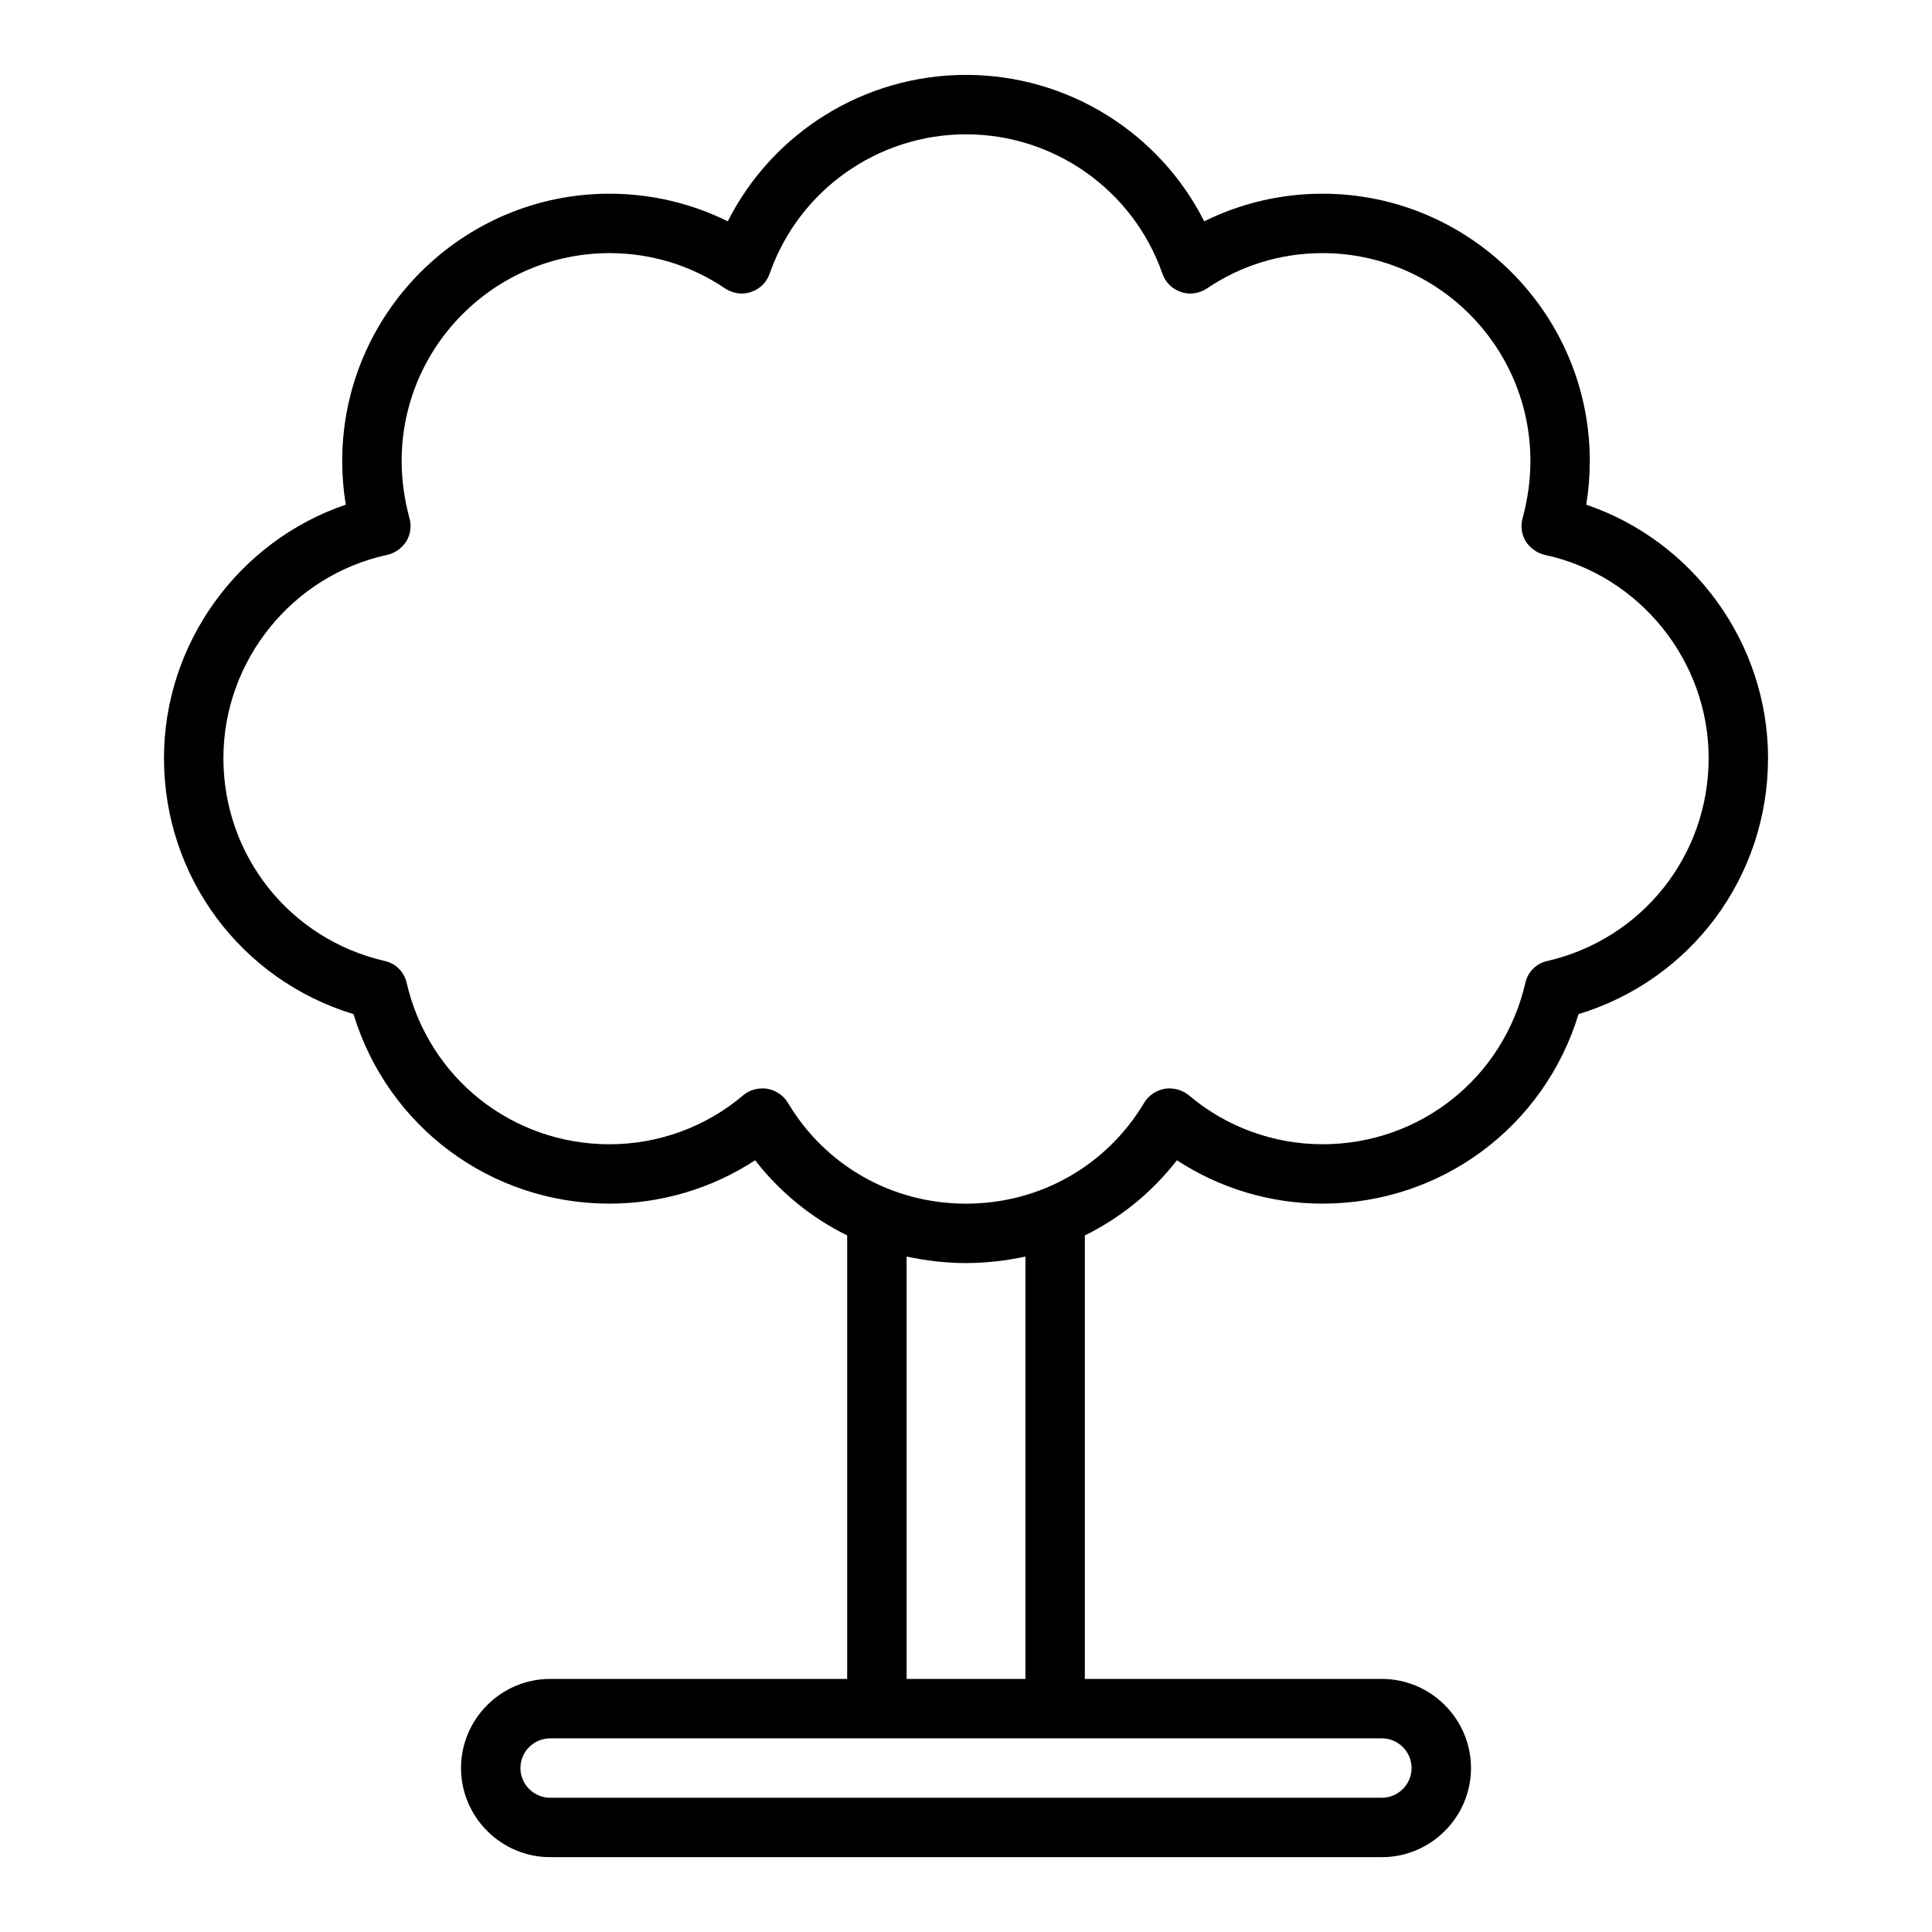 <?xml version="1.0" encoding="UTF-8"?>
<!-- Uploaded to: SVG Repo, www.svgrepo.com, Generator: SVG Repo Mixer Tools -->
<svg fill="#000000" width="800px" height="800px" version="1.1" viewBox="144 144 512 512" xmlns="http://www.w3.org/2000/svg">
 <path d="m564.37 277.75c0.629-3.856 0.945-7.715 0.945-11.57 0-39.047-31.805-70.848-70.848-70.848-10.941 0-21.648 2.519-31.332 7.32-11.887-23.539-36.211-38.809-63.133-38.809s-51.246 15.273-63.133 38.809c-9.684-4.801-20.387-7.32-31.332-7.32-39.047 0-70.848 31.805-70.848 70.848 0 3.856 0.316 7.715 0.945 11.57-28.34 9.605-48.176 36.684-48.176 67.148 0 31.566 20.469 58.805 50.223 67.855 9.055 29.758 36.289 50.223 67.855 50.223 13.699 0 27.16-4.016 38.574-11.492 6.613 8.5 14.957 15.273 24.402 19.918v117.53h-78.719c-12.988 0-23.617 10.629-23.617 23.617s10.629 23.617 23.617 23.617h220.42c12.988 0 23.617-10.629 23.617-23.617s-10.629-23.617-23.617-23.617h-78.719v-117.53c9.445-4.644 17.789-11.414 24.402-19.918 11.414 7.477 24.875 11.492 38.574 11.492 31.566 0 58.805-20.469 67.855-50.223 29.758-9.055 50.223-36.289 50.223-67.855 0-30.465-19.836-57.543-48.176-67.148zm-54.16 326.93c4.328 0 7.871 3.543 7.871 7.871s-3.543 7.871-7.871 7.871h-220.42c-4.328 0-7.871-3.543-7.871-7.871s3.543-7.871 7.871-7.871zm-125.95-15.742v-111.94c5.117 1.102 10.391 1.73 15.742 1.73 5.352 0 10.629-0.629 15.742-1.73v111.94h-31.488zm169.8-190.27c-2.914 0.629-5.195 2.914-5.824 5.824-5.824 25.191-27.945 42.746-53.766 42.746-12.91 0-25.504-4.566-35.426-12.988-1.73-1.418-4.094-2.047-6.297-1.73-2.281 0.395-4.328 1.73-5.512 3.699-9.996 16.766-27.711 26.766-47.23 26.766-19.523 0-37.234-9.996-47.23-26.766-1.18-1.969-3.227-3.305-5.512-3.699-0.395-0.078-0.867-0.078-1.258-0.078-1.812 0-3.621 0.629-5.039 1.812-9.918 8.422-22.516 12.988-35.426 12.988-25.82 0-47.941-17.555-53.766-42.746-0.629-2.914-2.914-5.195-5.824-5.824-25.191-5.824-42.746-27.945-42.746-53.766 0-25.82 18.262-48.414 43.375-53.844 2.125-0.473 3.938-1.812 5.117-3.621 1.102-1.891 1.418-4.094 0.789-6.219-1.34-4.961-2.047-10.078-2.047-15.035 0-30.387 24.719-55.105 55.105-55.105 11.02 0 21.57 3.227 30.621 9.367 2.047 1.34 4.566 1.73 6.848 0.945 2.363-0.789 4.172-2.598 4.961-4.879 7.715-22.121 28.652-36.918 52.035-36.918 23.379 0 44.32 14.801 52.035 36.918 0.789 2.281 2.598 4.094 4.961 4.879 2.281 0.789 4.801 0.395 6.848-0.945 9.055-6.141 19.602-9.367 30.621-9.367 30.387 0 55.105 24.719 55.105 55.105 0 4.961-0.707 10.078-2.047 15.035-0.629 2.125-0.316 4.328 0.789 6.219 1.18 1.812 2.992 3.148 5.117 3.621 25.113 5.434 43.375 28.102 43.375 53.844 0 25.742-17.555 47.941-42.746 53.766z"/>
</svg>